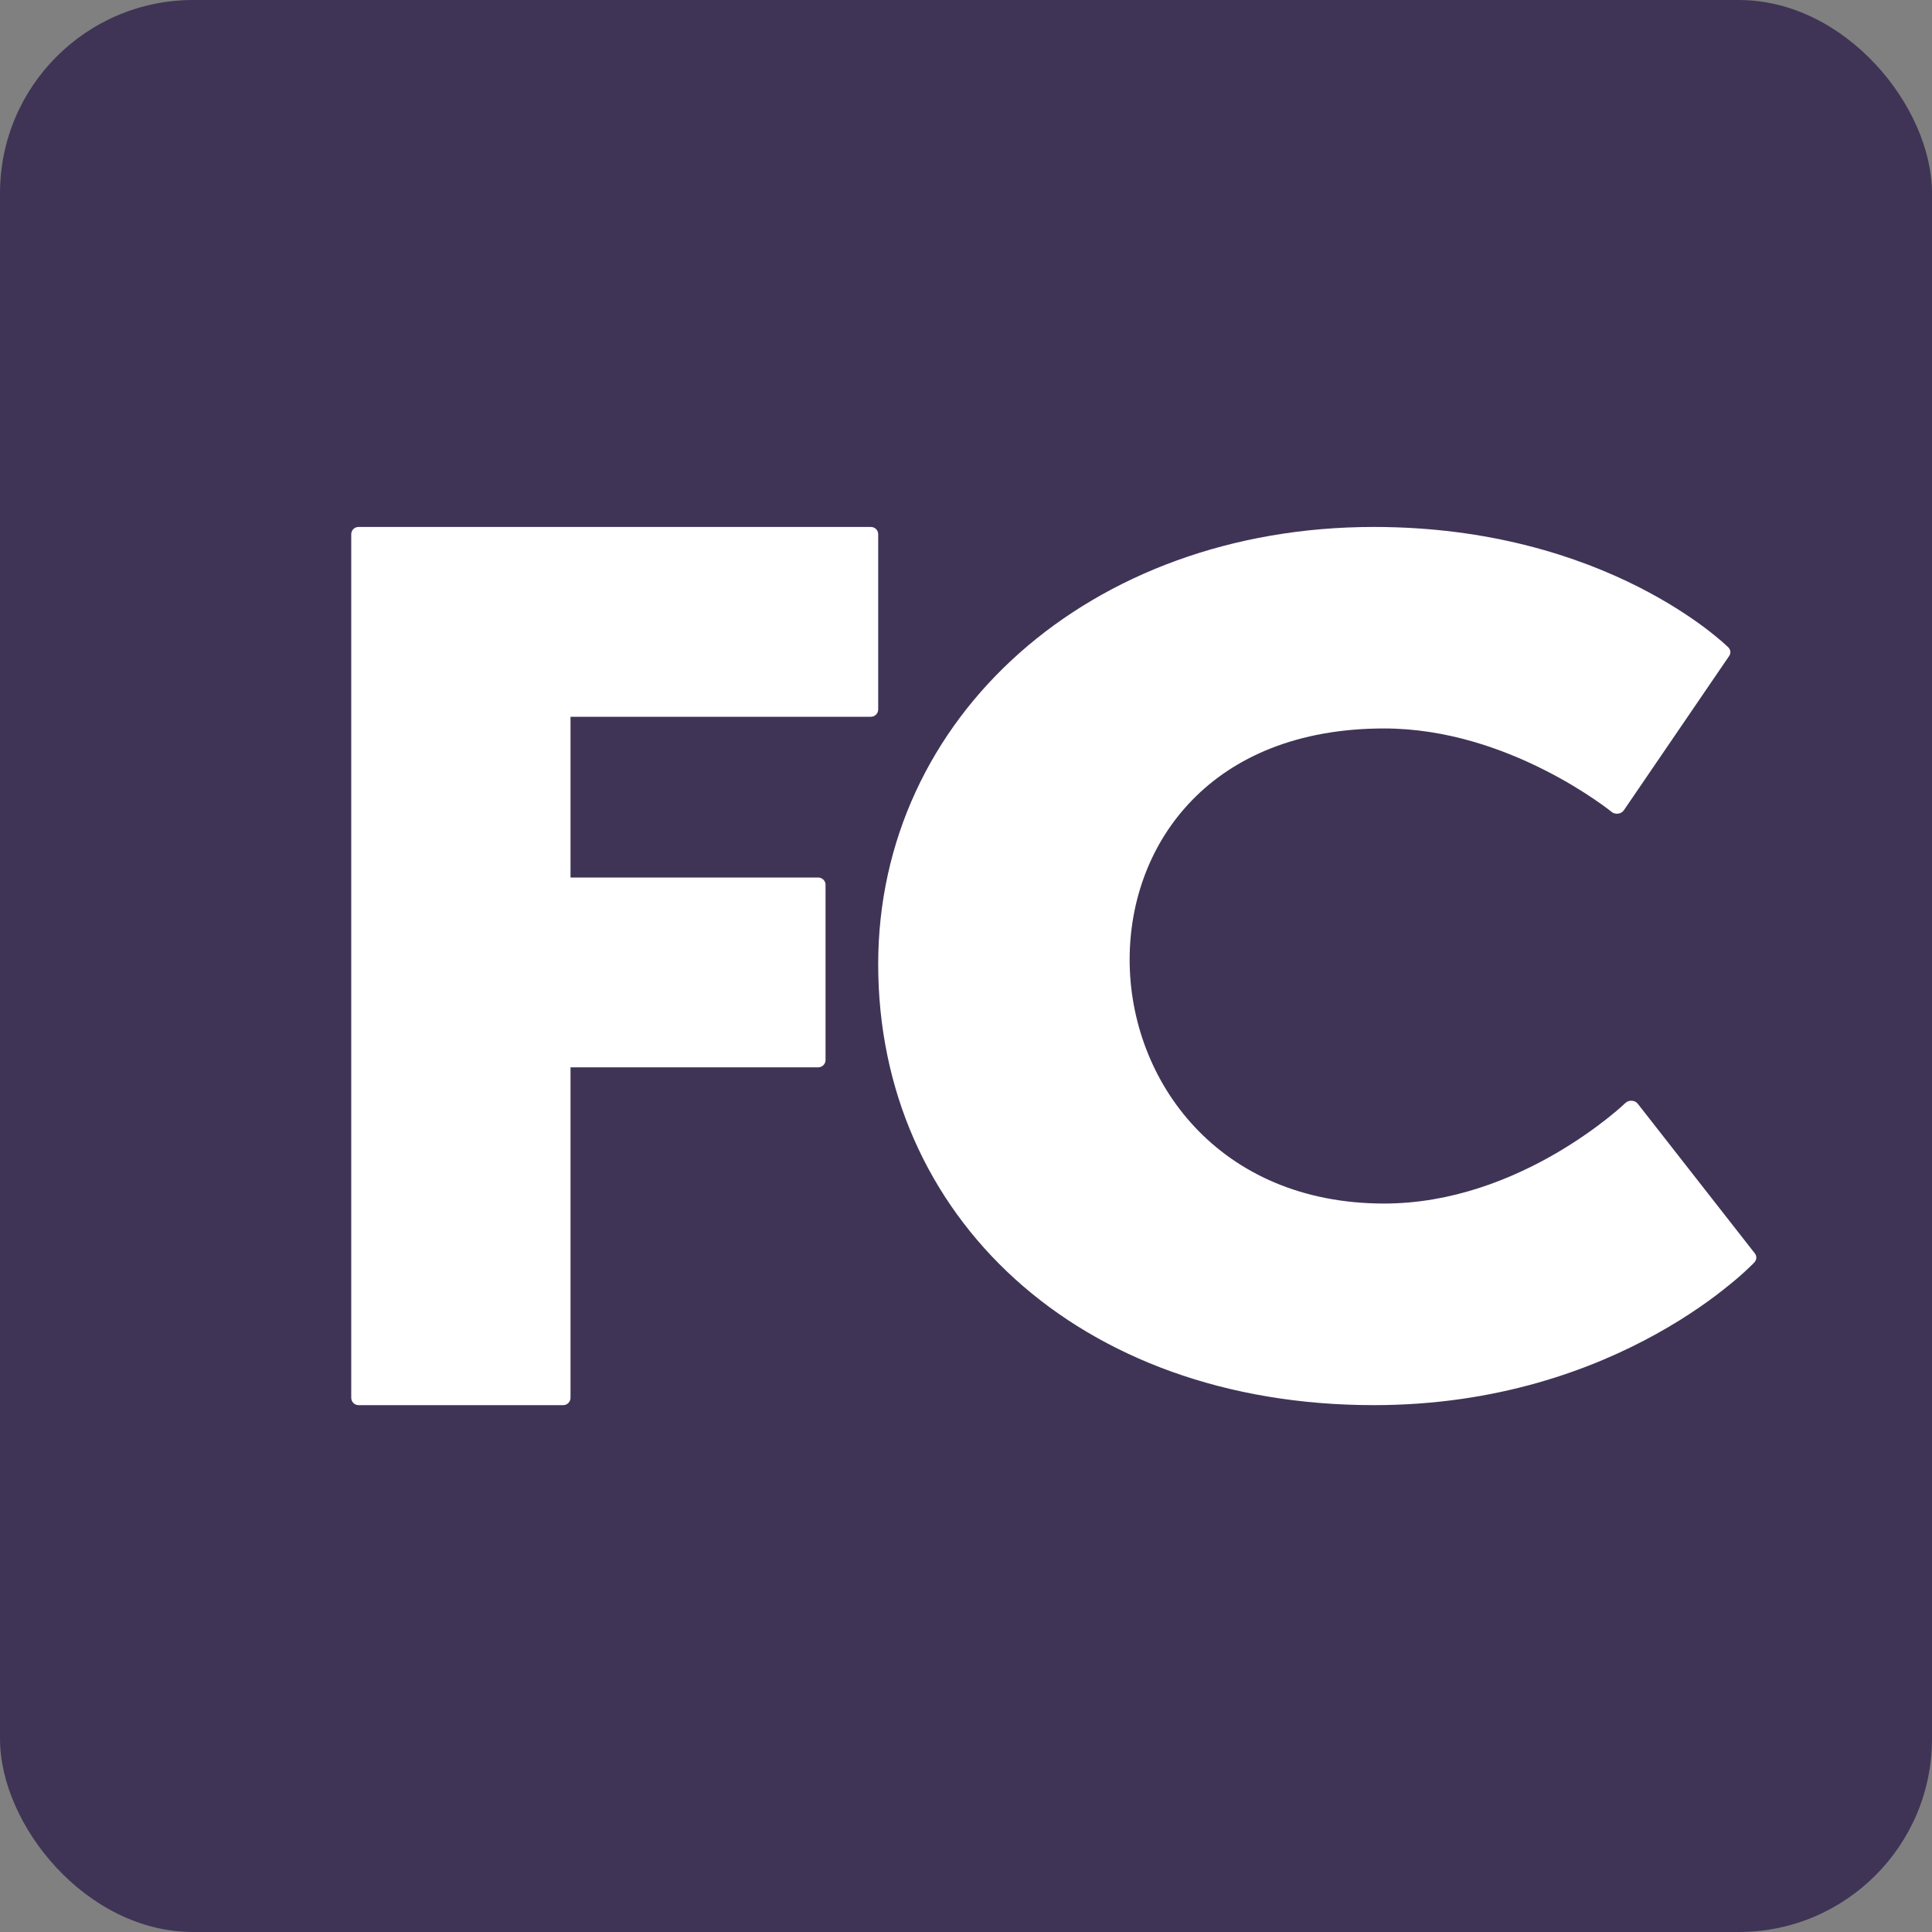 <svg width="20" height="20" viewBox="0 0 20 20" fill="none" xmlns="http://www.w3.org/2000/svg">
<rect x="0" y="0" width="20" height="20" fill="#808080" stroke="none"/>
<rect width="20" height="20" rx="2" fill="#3F3456"/>
<path fill-rule="evenodd" clip-rule="evenodd" d="M3.636 14.47C3.636 14.512 3.67 14.546 3.712 14.546H5.831C5.872 14.546 5.906 14.512 5.906 14.47V11.049H8.47C8.512 11.049 8.546 11.015 8.546 10.974V9.159C8.546 9.118 8.512 9.084 8.47 9.084H5.906V7.42H9.015C9.057 7.42 9.091 7.386 9.091 7.345V5.53C9.091 5.488 9.057 5.455 9.015 5.455H3.712C3.67 5.455 3.636 5.488 3.636 5.53V14.47Z" fill="white"/>
<path d="M18.162 13.067C18.186 13.041 18.188 13.003 18.166 12.975L16.955 11.427C16.941 11.408 16.918 11.396 16.892 11.395C16.867 11.393 16.843 11.402 16.825 11.419L16.814 11.429C16.806 11.437 16.794 11.448 16.778 11.462C16.746 11.49 16.698 11.531 16.636 11.58C16.512 11.678 16.332 11.808 16.108 11.939C15.657 12.201 15.034 12.459 14.329 12.459C12.612 12.459 11.694 11.187 11.694 9.934C11.694 9.326 11.908 8.727 12.342 8.282C12.774 7.838 13.43 7.541 14.329 7.541C14.976 7.541 15.563 7.755 15.992 7.973C16.206 8.081 16.38 8.19 16.499 8.271C16.559 8.311 16.605 8.345 16.636 8.368C16.651 8.38 16.663 8.389 16.671 8.395L16.68 8.402L16.682 8.404C16.7 8.419 16.726 8.426 16.75 8.423C16.775 8.42 16.797 8.407 16.81 8.388L17.9 6.791C17.92 6.763 17.916 6.726 17.891 6.701L17.89 6.7L17.887 6.697C17.884 6.694 17.88 6.691 17.875 6.686C17.865 6.676 17.85 6.663 17.83 6.645C17.79 6.611 17.732 6.562 17.654 6.503C17.499 6.386 17.267 6.231 16.96 6.075C16.345 5.764 15.43 5.455 14.222 5.455C11.283 5.455 9.091 7.423 9.091 9.982C9.091 12.588 11.16 14.546 14.222 14.546C15.499 14.546 16.483 14.177 17.148 13.808C17.48 13.624 17.733 13.44 17.902 13.301C17.988 13.232 18.052 13.174 18.095 13.133C18.117 13.112 18.133 13.096 18.145 13.085C18.15 13.079 18.154 13.075 18.157 13.072L18.161 13.069L18.162 13.067Z" fill="white"/>
</svg>
